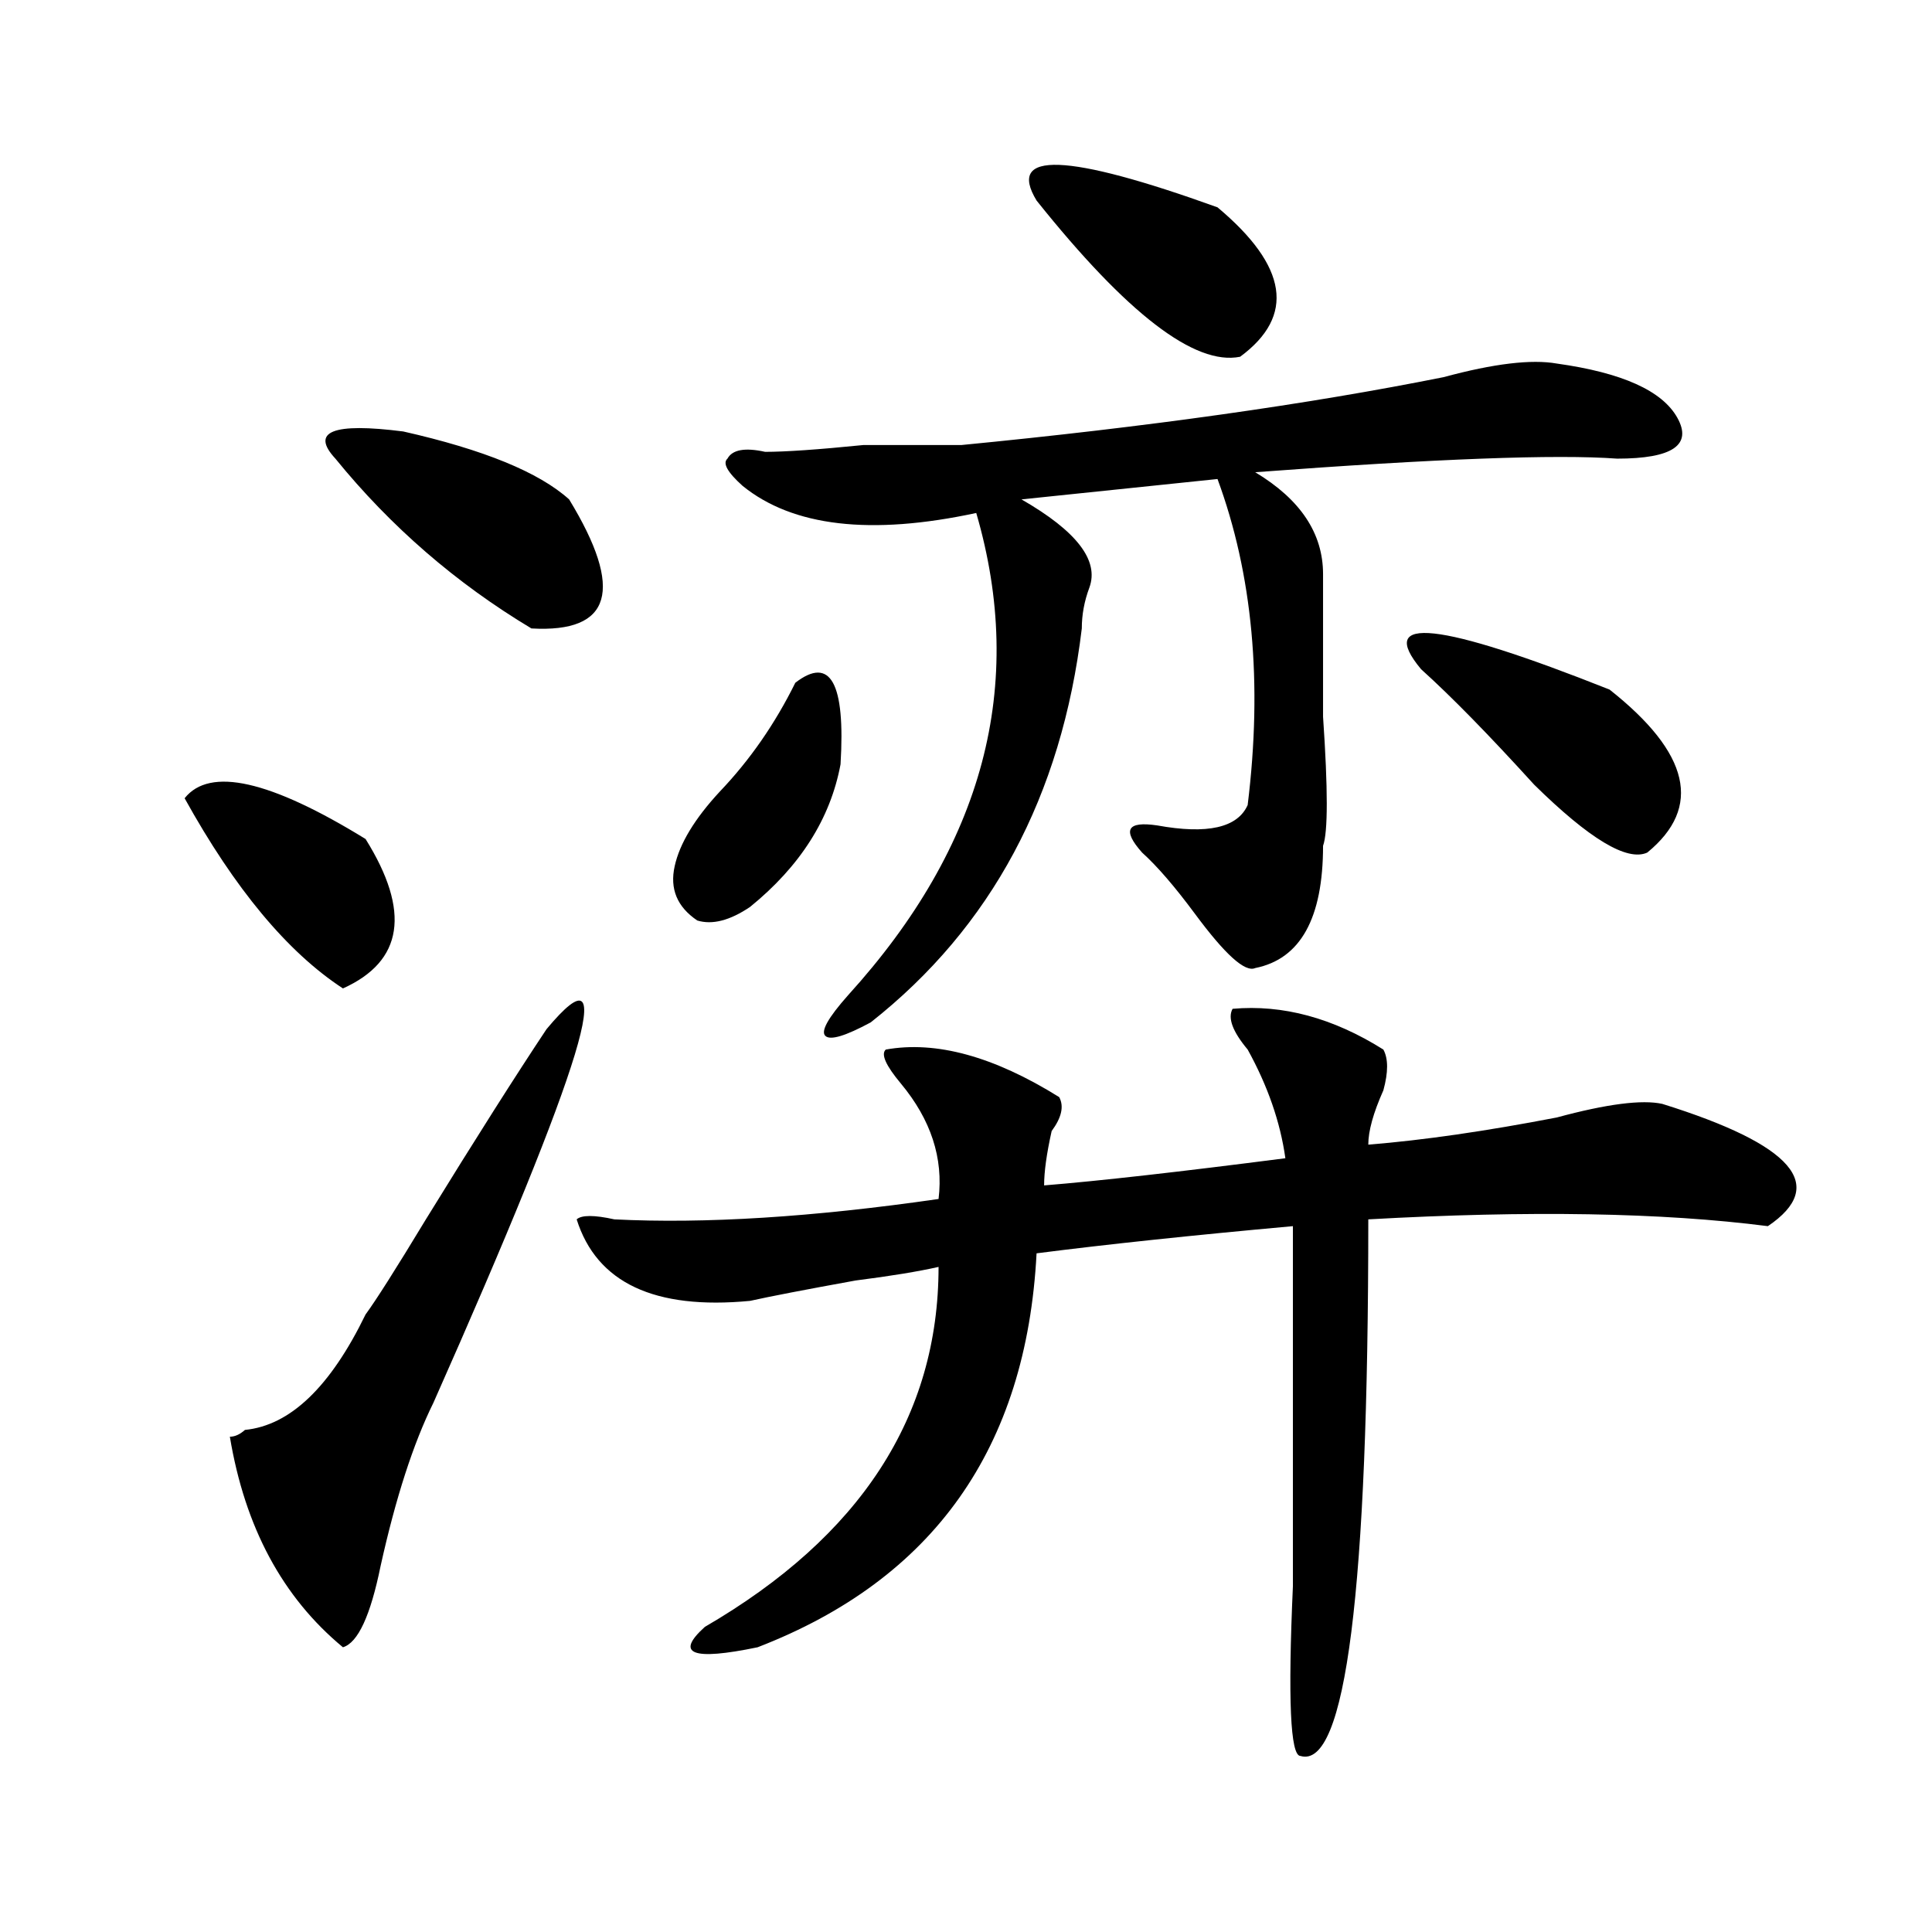 <?xml version="1.0" encoding="utf-8"?>
<!-- Generator: Adobe Illustrator 16.0.0, SVG Export Plug-In . SVG Version: 6.00 Build 0)  -->
<!DOCTYPE svg PUBLIC "-//W3C//DTD SVG 1.1//EN" "http://www.w3.org/Graphics/SVG/1.1/DTD/svg11.dtd">
<svg version="1.1" id="图层_1" xmlns="http://www.w3.org/2000/svg" xmlns:xlink="http://www.w3.org/1999/xlink" x="0px" y="0px"
	 width="1000px" height="1000px" viewBox="0 0 1000 1000" enable-background="new 0 0 1000 1000" xml:space="preserve">
<path d="M95.559,413.172c12.987-16.37,44.206-9.339,93.656,21.094c23.414,37.519,19.512,63.281-11.707,77.344
	C148.851,492.878,121.534,460.083,95.559,413.172z M282.871,532.703c39.023-46.856,19.512,17.578-58.535,193.359
	c-10.427,21.094-19.512,49.219-27.316,84.375c-5.243,25.763-11.707,39.825-19.512,42.188
	c-31.219-25.818-50.73-62.073-58.535-108.984c2.562,0,5.183-1.153,7.805-3.516c23.414-2.308,44.206-22.247,62.438-59.766
	c5.183-7.031,15.609-23.401,31.219-49.219C246.409,588.953,267.262,556.159,282.871,532.703z M173.605,237.391
	c-13.048-14.063-1.341-18.731,35.121-14.063c41.585,9.394,70.242,21.094,85.852,35.156c28.597,46.911,22.073,69.159-19.512,66.797
	C236.043,301.88,202.202,272.547,173.605,237.391z M637.984,522.156c25.976-2.308,52.011,4.724,78.047,21.094
	c2.562,4.724,2.562,11.755,0,21.094c-5.243,11.755-7.805,21.094-7.805,28.125c28.597-2.308,61.097-7.031,97.559-14.063
	c25.976-7.031,44.206-9.339,54.633-7.031c67.62,21.094,85.852,42.188,54.633,63.281c-54.633-7.031-123.595-8.185-206.824-3.516
	c0,192.15-11.707,284.766-35.121,277.734c-5.243,0-6.524-29.334-3.902-87.891c0-65.589,0-127.716,0-186.328
	c-52.071,4.724-96.278,9.394-132.68,14.063c-5.243,100.8-53.353,168.75-144.387,203.906c-33.841,7.031-42.926,3.516-27.316-10.547
	c80.608-46.856,120.973-108.984,120.973-186.328c-10.427,2.362-24.755,4.724-42.926,7.031c-26.036,4.724-44.267,8.239-54.633,10.547
	c-49.45,4.724-79.388-9.339-89.754-42.188c2.562-2.308,9.085-2.308,19.512,0c46.828,2.362,102.741-1.153,167.801-10.547
	c2.562-21.094-3.902-40.979-19.512-59.766c-7.805-9.339-10.427-15.216-7.805-17.578c25.976-4.669,55.913,3.516,89.754,24.609
	c2.562,4.724,1.28,10.547-3.902,17.578c-2.622,11.755-3.902,21.094-3.902,28.125c28.597-2.308,70.242-7.031,124.875-14.063
	c-2.622-18.731-9.146-37.464-19.512-56.25C637.984,533.911,635.362,526.88,637.984,522.156z M411.648,353.406
	c18.171-14.063,25.976,0,23.414,42.188c-5.243,28.125-20.853,52.734-46.828,73.828c-10.427,7.031-19.512,9.394-27.316,7.031
	c-10.427-7.031-14.329-16.37-11.707-28.125c2.562-11.7,10.366-24.609,23.414-38.672C388.234,393.286,401.222,374.5,411.648,353.406z
	 M805.785,188.172c33.78,4.724,54.633,14.063,62.438,28.125s-2.622,21.094-31.219,21.094c-31.219-2.308-93.656,0-187.313,7.031
	c23.414,14.063,35.121,31.641,35.121,52.734c0,14.063,0,26.972,0,38.672c0,7.031,0,18.786,0,35.156
	c2.562,37.519,2.562,59.766,0,66.797c0,37.519-11.707,58.612-35.121,63.281c-5.243,2.362-15.609-7.031-31.219-28.125
	c-10.427-14.063-19.512-24.609-27.316-31.641c-10.427-11.7-7.805-16.37,7.805-14.063c25.976,4.724,41.585,1.208,46.828-10.547
	c7.805-63.281,2.562-119.531-15.609-168.75l-101.461,10.547c28.597,16.425,40.304,31.641,35.121,45.703
	c-2.622,7.031-3.902,14.063-3.902,21.094c-10.427,86.737-46.828,154.688-109.266,203.906c-13.048,7.031-20.853,9.394-23.414,7.031
	c-2.622-2.308,1.28-9.339,11.707-21.094c70.242-77.344,92.315-160.511,66.34-249.609c-54.633,11.755-94.997,7.031-120.973-14.063
	c-7.805-7.031-10.427-11.7-7.805-14.063c2.562-4.669,9.085-5.823,19.512-3.516c10.366,0,27.316-1.153,50.73-3.516
	c23.414,0,40.304,0,50.73,0c96.218-9.339,179.508-21.094,249.75-35.156C773.226,188.172,792.737,185.864,805.785,188.172z
	 M536.523,103.797c-15.609-25.763,15.609-24.609,93.656,3.516c36.401,30.487,40.304,56.25,11.707,77.344
	C618.473,189.38,583.352,162.409,536.523,103.797z M735.543,346.375c-23.414-28.125,9.085-24.609,97.559,10.547
	c41.585,32.849,48.108,60.974,19.512,84.375c-10.427,4.724-29.938-7.031-58.535-35.156
	C770.664,380.378,751.152,360.438,735.543,346.375z"/>
</svg>

